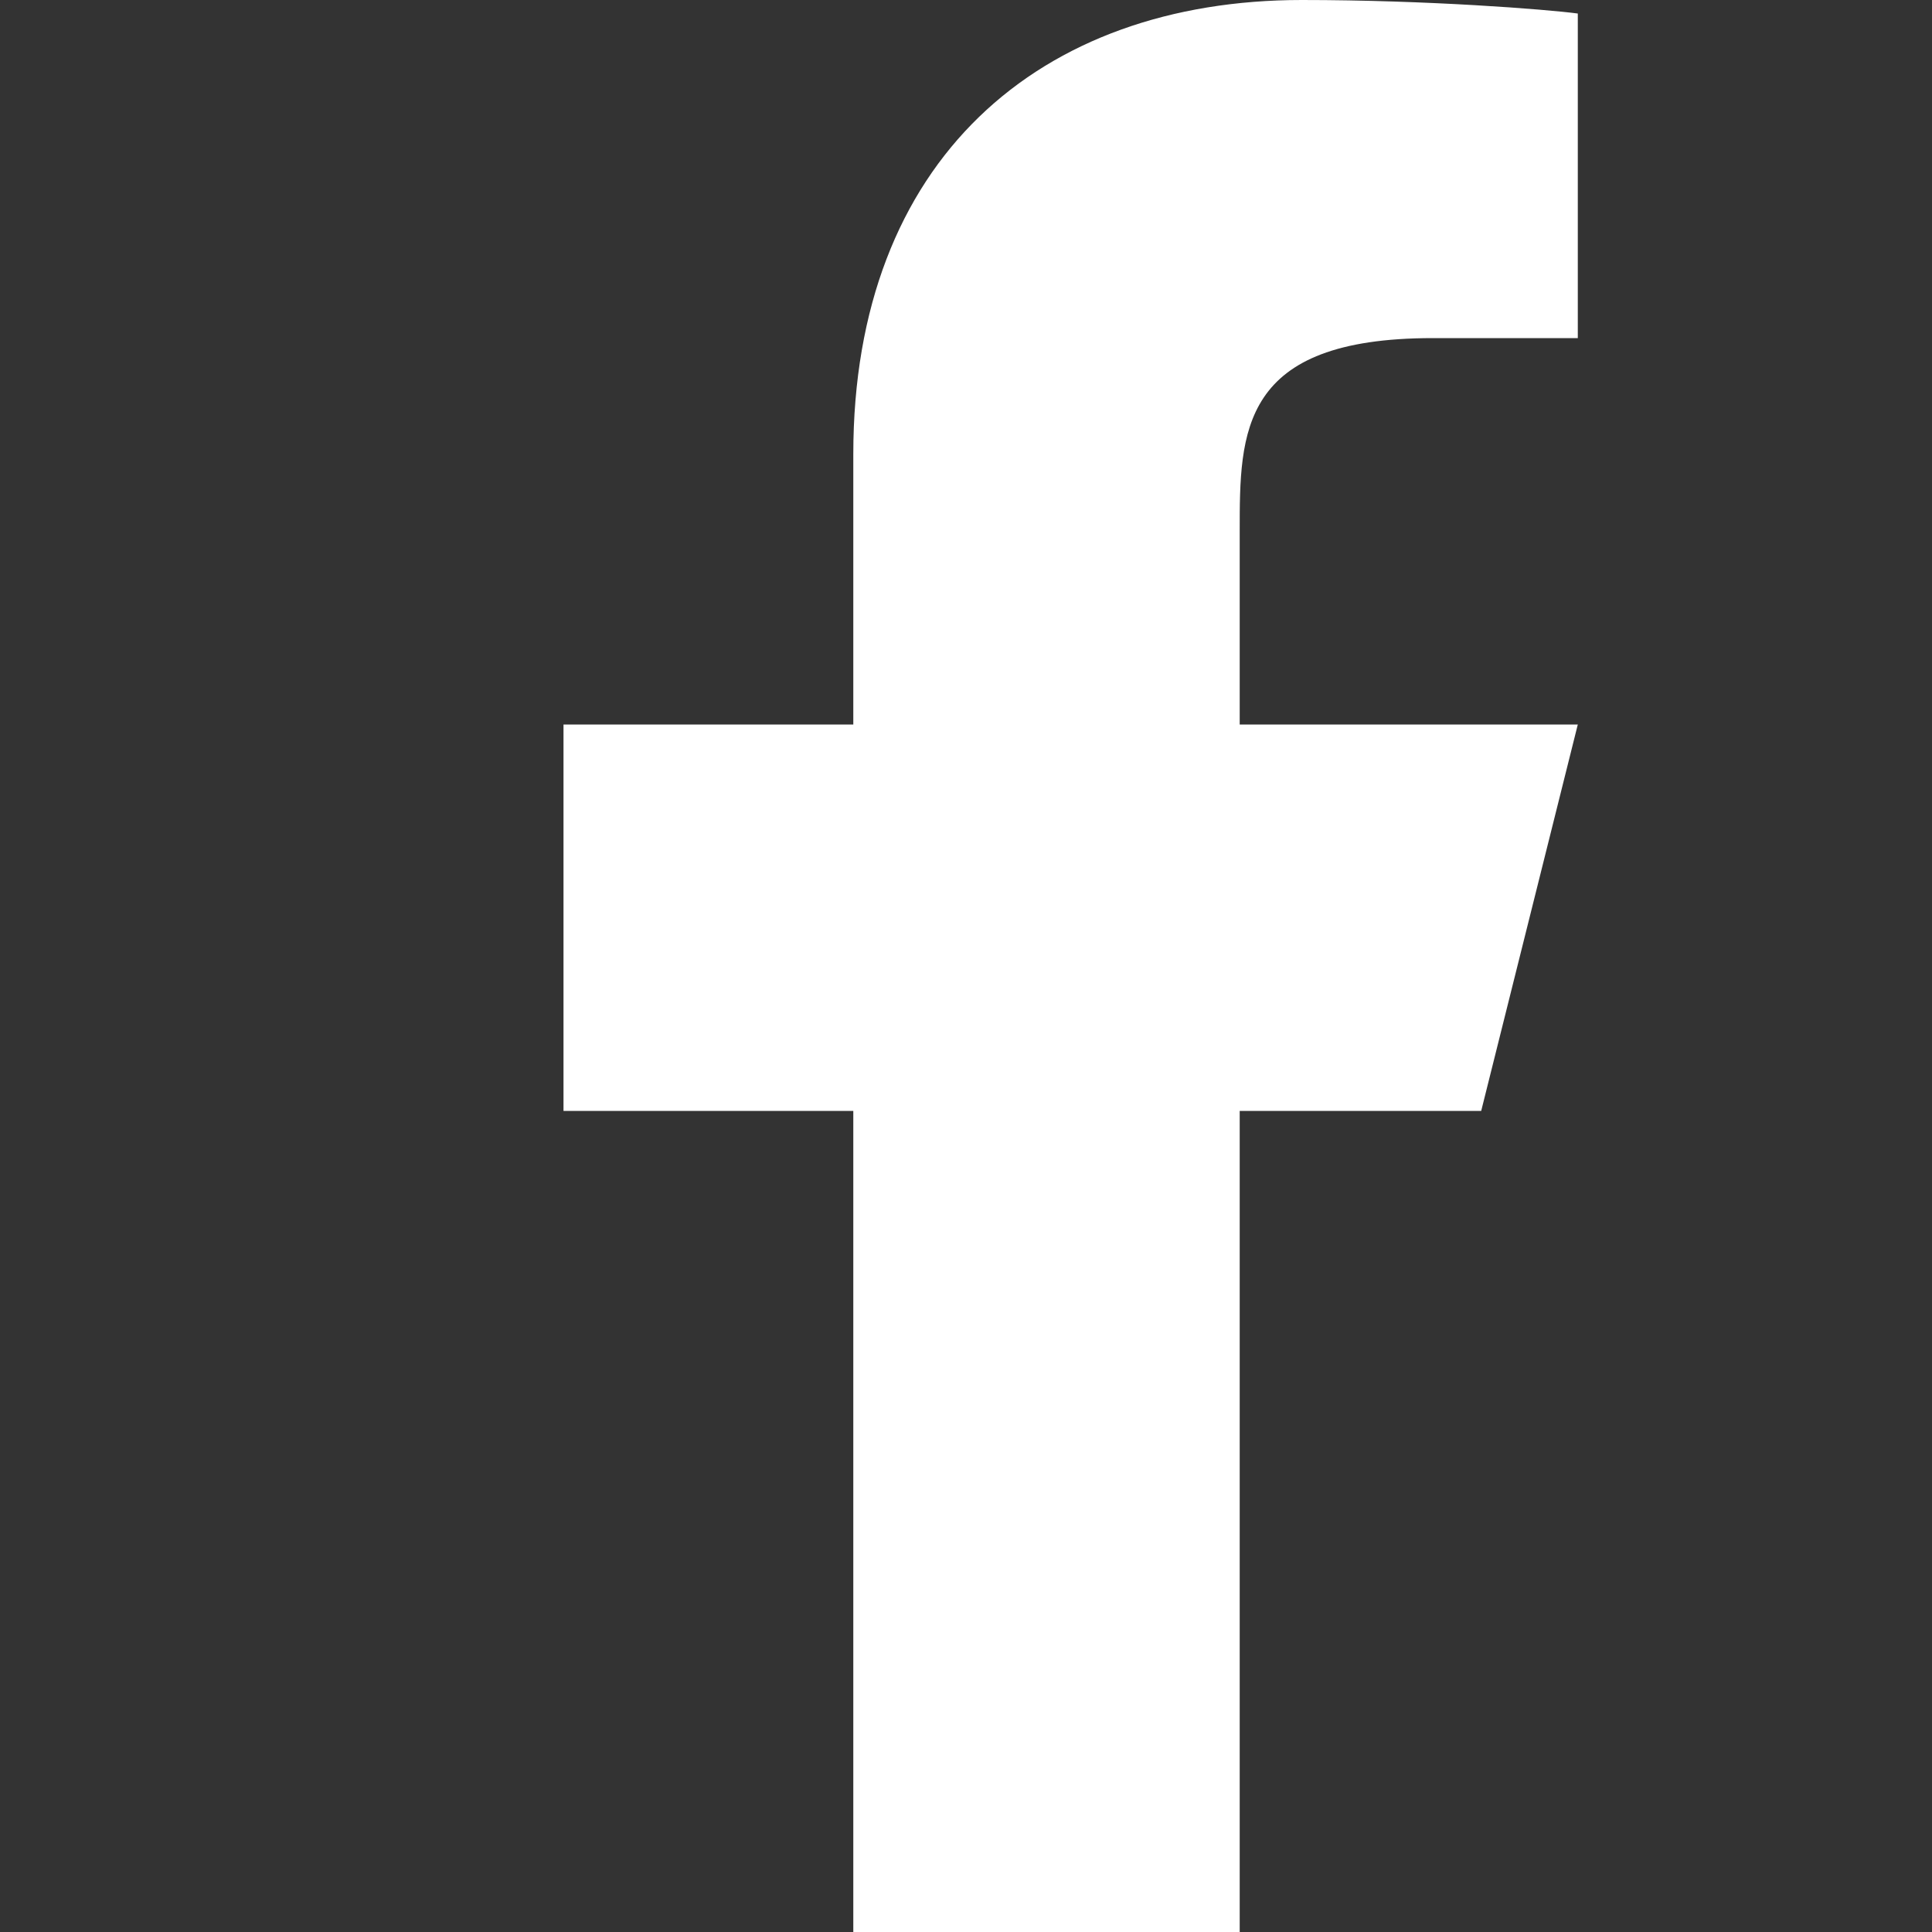 <svg width="24" height="24" viewBox="0 0 24 24" fill="none" xmlns="http://www.w3.org/2000/svg">
<rect x="0" y="0" width="24" height="24" fill="#333333" stroke="none"/>
<path d="M15.4 13.8H18.4L19.6 9H15.4V6.6C15.4 5.364 15.4 4.2 17.8 4.2H19.6V0.168C19.209 0.116 17.732 0 16.172 0C12.914 0 10.6 1.988 10.6 5.64V9H7V13.8H10.6V24H15.4V13.8Z" fill="white"/>
</svg>
